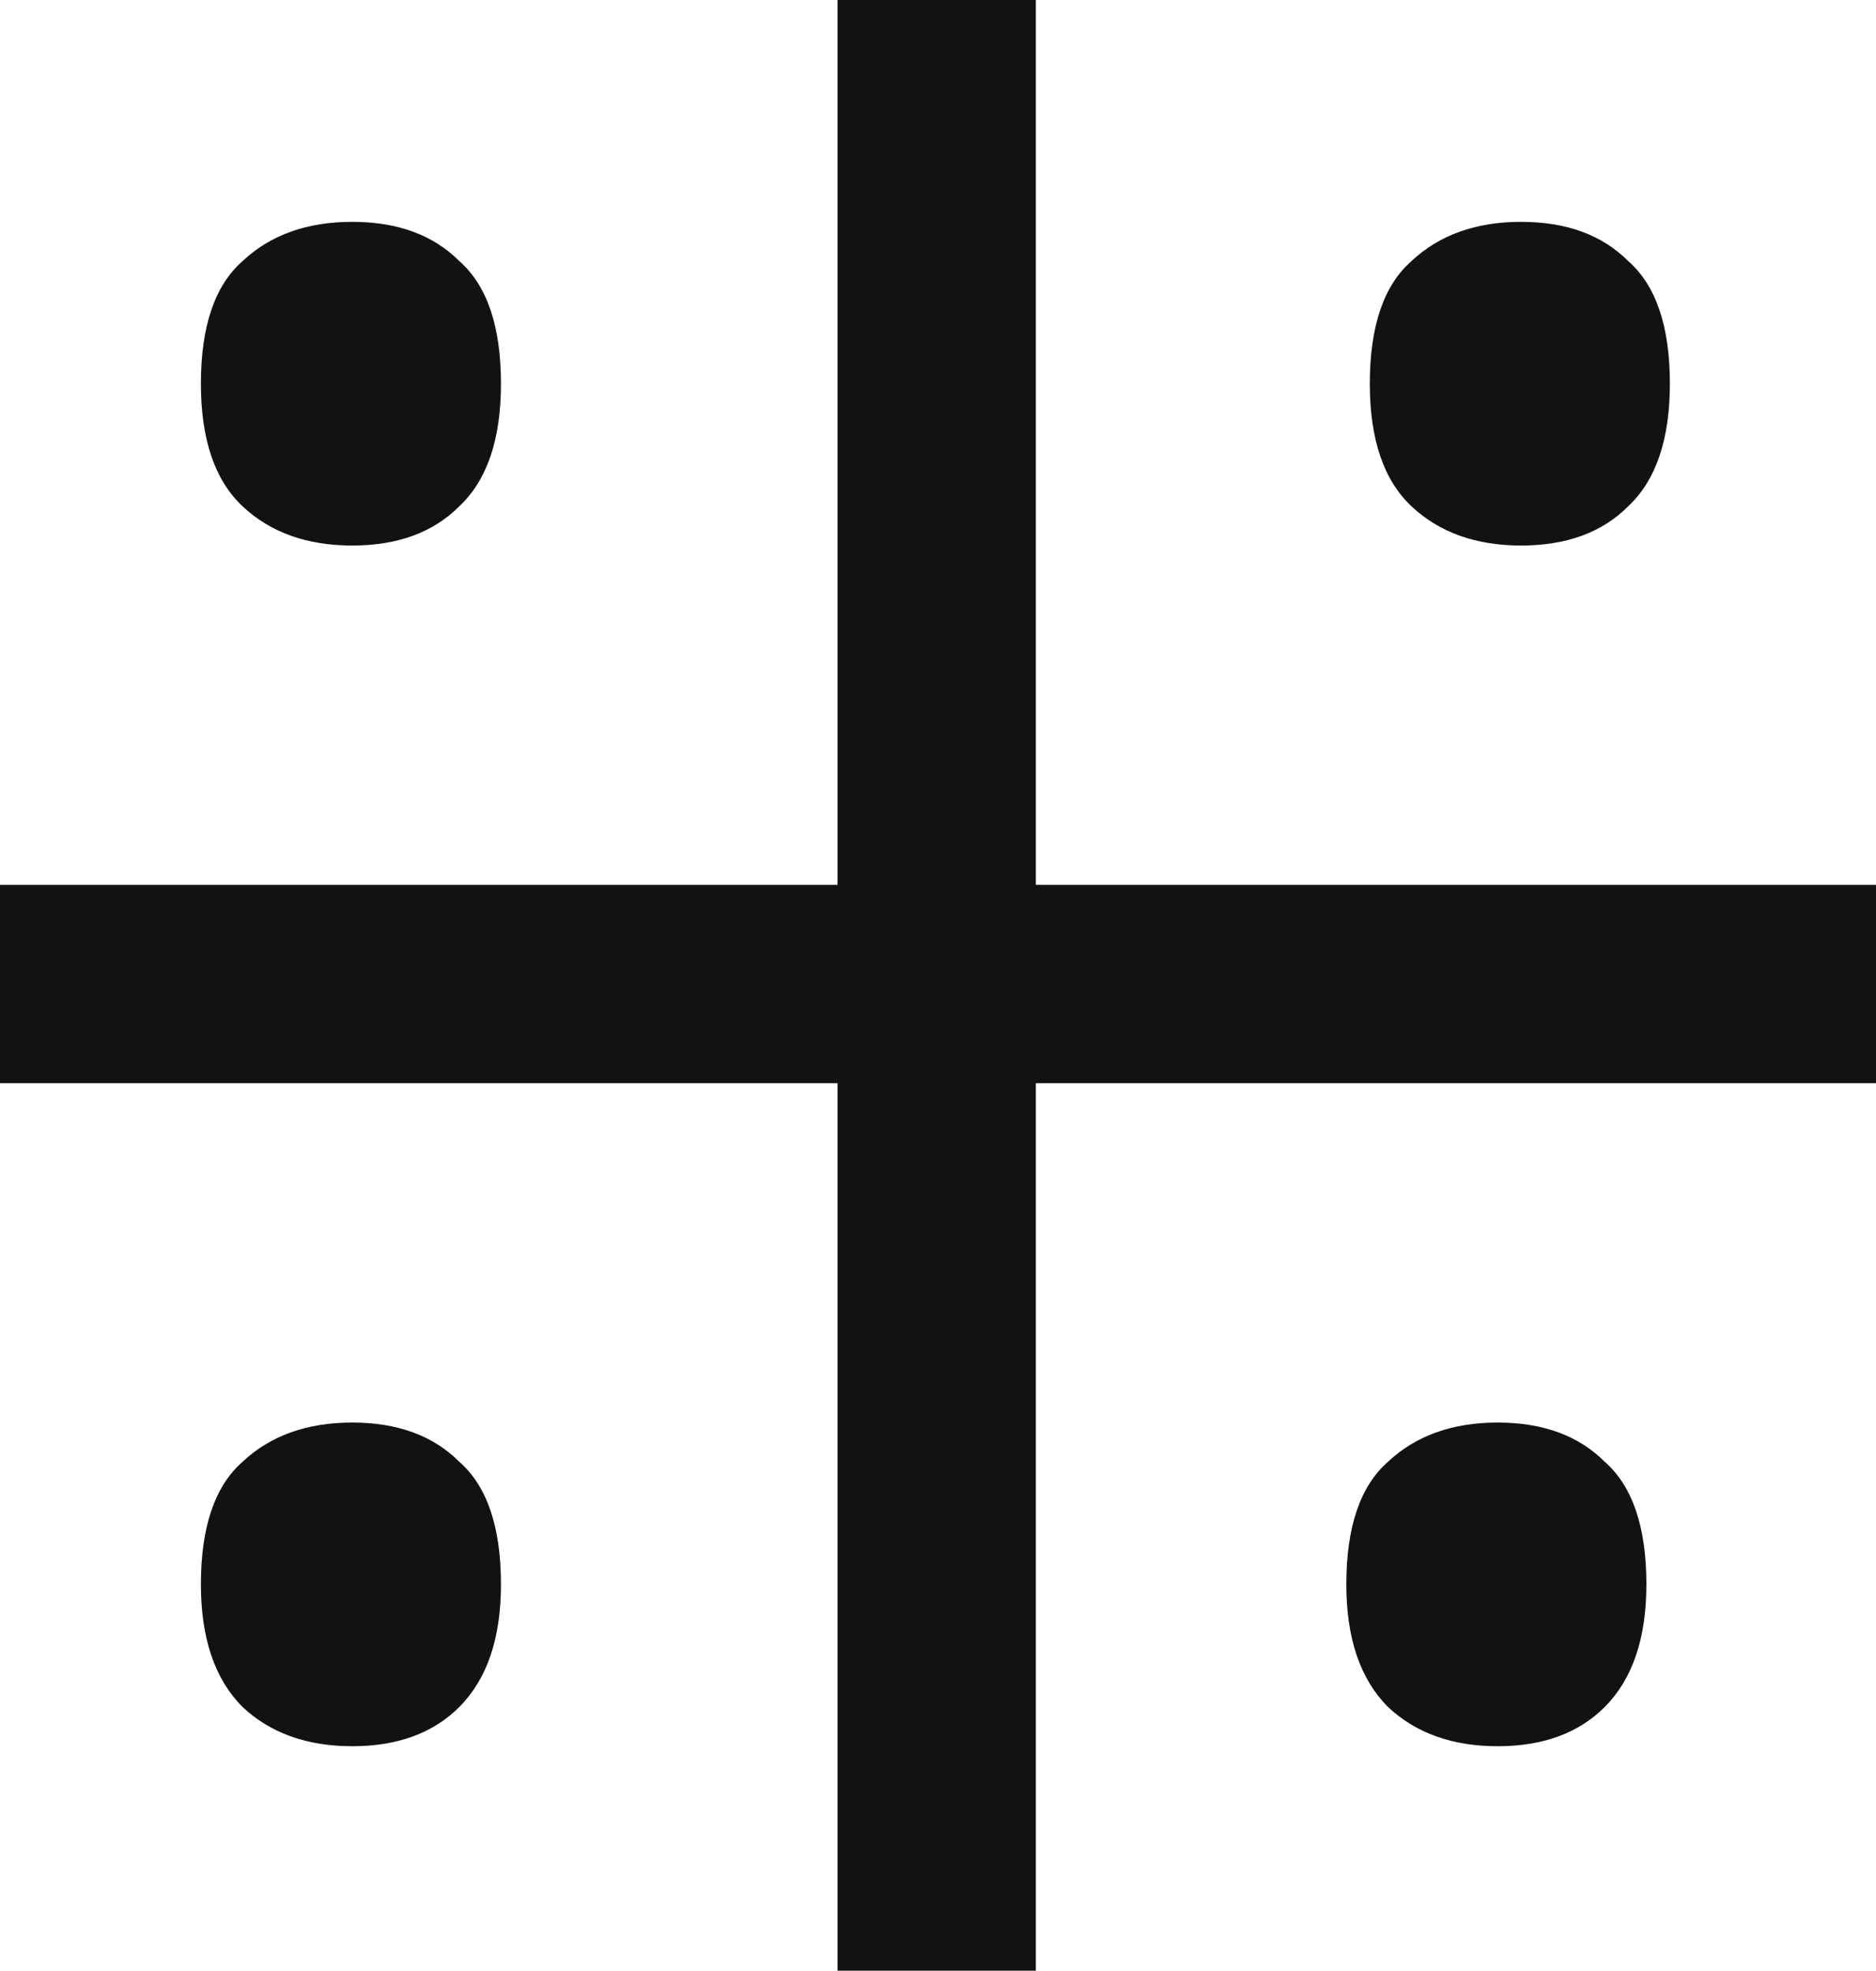 <svg xmlns="http://www.w3.org/2000/svg" version="1.1" xmlns:xlink="http://www.w3.org/1999/xlink" xmlns:svgjs="http://svgjs.dev/svgjs" width="79" height="83"><svg width="79" height="83" viewBox="0 0 79 83" fill="none" xmlns="http://www.w3.org/2000/svg">
<path d="M35.27 83V45.623H0V37.267H35.27V0H43.62V37.267H79V45.623H43.62V83H35.27ZM14.833 73.546C12.929 73.546 11.39 72.996 10.218 71.897C9.046 70.724 8.46 69.002 8.46 66.73C8.46 64.311 9.046 62.589 10.218 61.563C11.39 60.464 12.929 59.914 14.833 59.914C16.738 59.914 18.239 60.464 19.338 61.563C20.51 62.589 21.096 64.311 21.096 66.73C21.096 69.002 20.51 70.724 19.338 71.897C18.239 72.996 16.738 73.546 14.833 73.546ZM63.068 73.546C61.164 73.546 59.625 72.996 58.453 71.897C57.281 70.724 56.695 69.002 56.695 66.73C56.695 64.311 57.281 62.589 58.453 61.563C59.625 60.464 61.164 59.914 63.068 59.914C64.973 59.914 66.474 60.464 67.573 61.563C68.745 62.589 69.331 64.311 69.331 66.73C69.331 69.002 68.745 70.724 67.573 71.897C66.474 72.996 64.973 73.546 63.068 73.546ZM14.833 22.976C12.929 22.976 11.39 22.427 10.218 21.327C9.046 20.228 8.46 18.506 8.46 16.16C8.46 13.742 9.046 12.019 10.218 10.993C11.39 9.894 12.929 9.344 14.833 9.344C16.738 9.344 18.239 9.894 19.338 10.993C20.51 12.019 21.096 13.742 21.096 16.16C21.096 18.506 20.51 20.228 19.338 21.327C18.239 22.427 16.738 22.976 14.833 22.976ZM64.057 22.976C62.153 22.976 60.614 22.427 59.442 21.327C58.27 20.228 57.684 18.506 57.684 16.16C57.684 13.742 58.27 12.019 59.442 10.993C60.614 9.894 62.153 9.344 64.057 9.344C65.962 9.344 67.463 9.894 68.562 10.993C69.734 12.019 70.32 13.742 70.32 16.16C70.32 18.506 69.734 20.228 68.562 21.327C67.463 22.427 65.962 22.976 64.057 22.976Z" fill="#121212"></path>
</svg><style>@media (prefers-color-scheme: light) { :root { filter: none; } }
@media (prefers-color-scheme: dark) { :root { filter: none; } }
</style></svg>